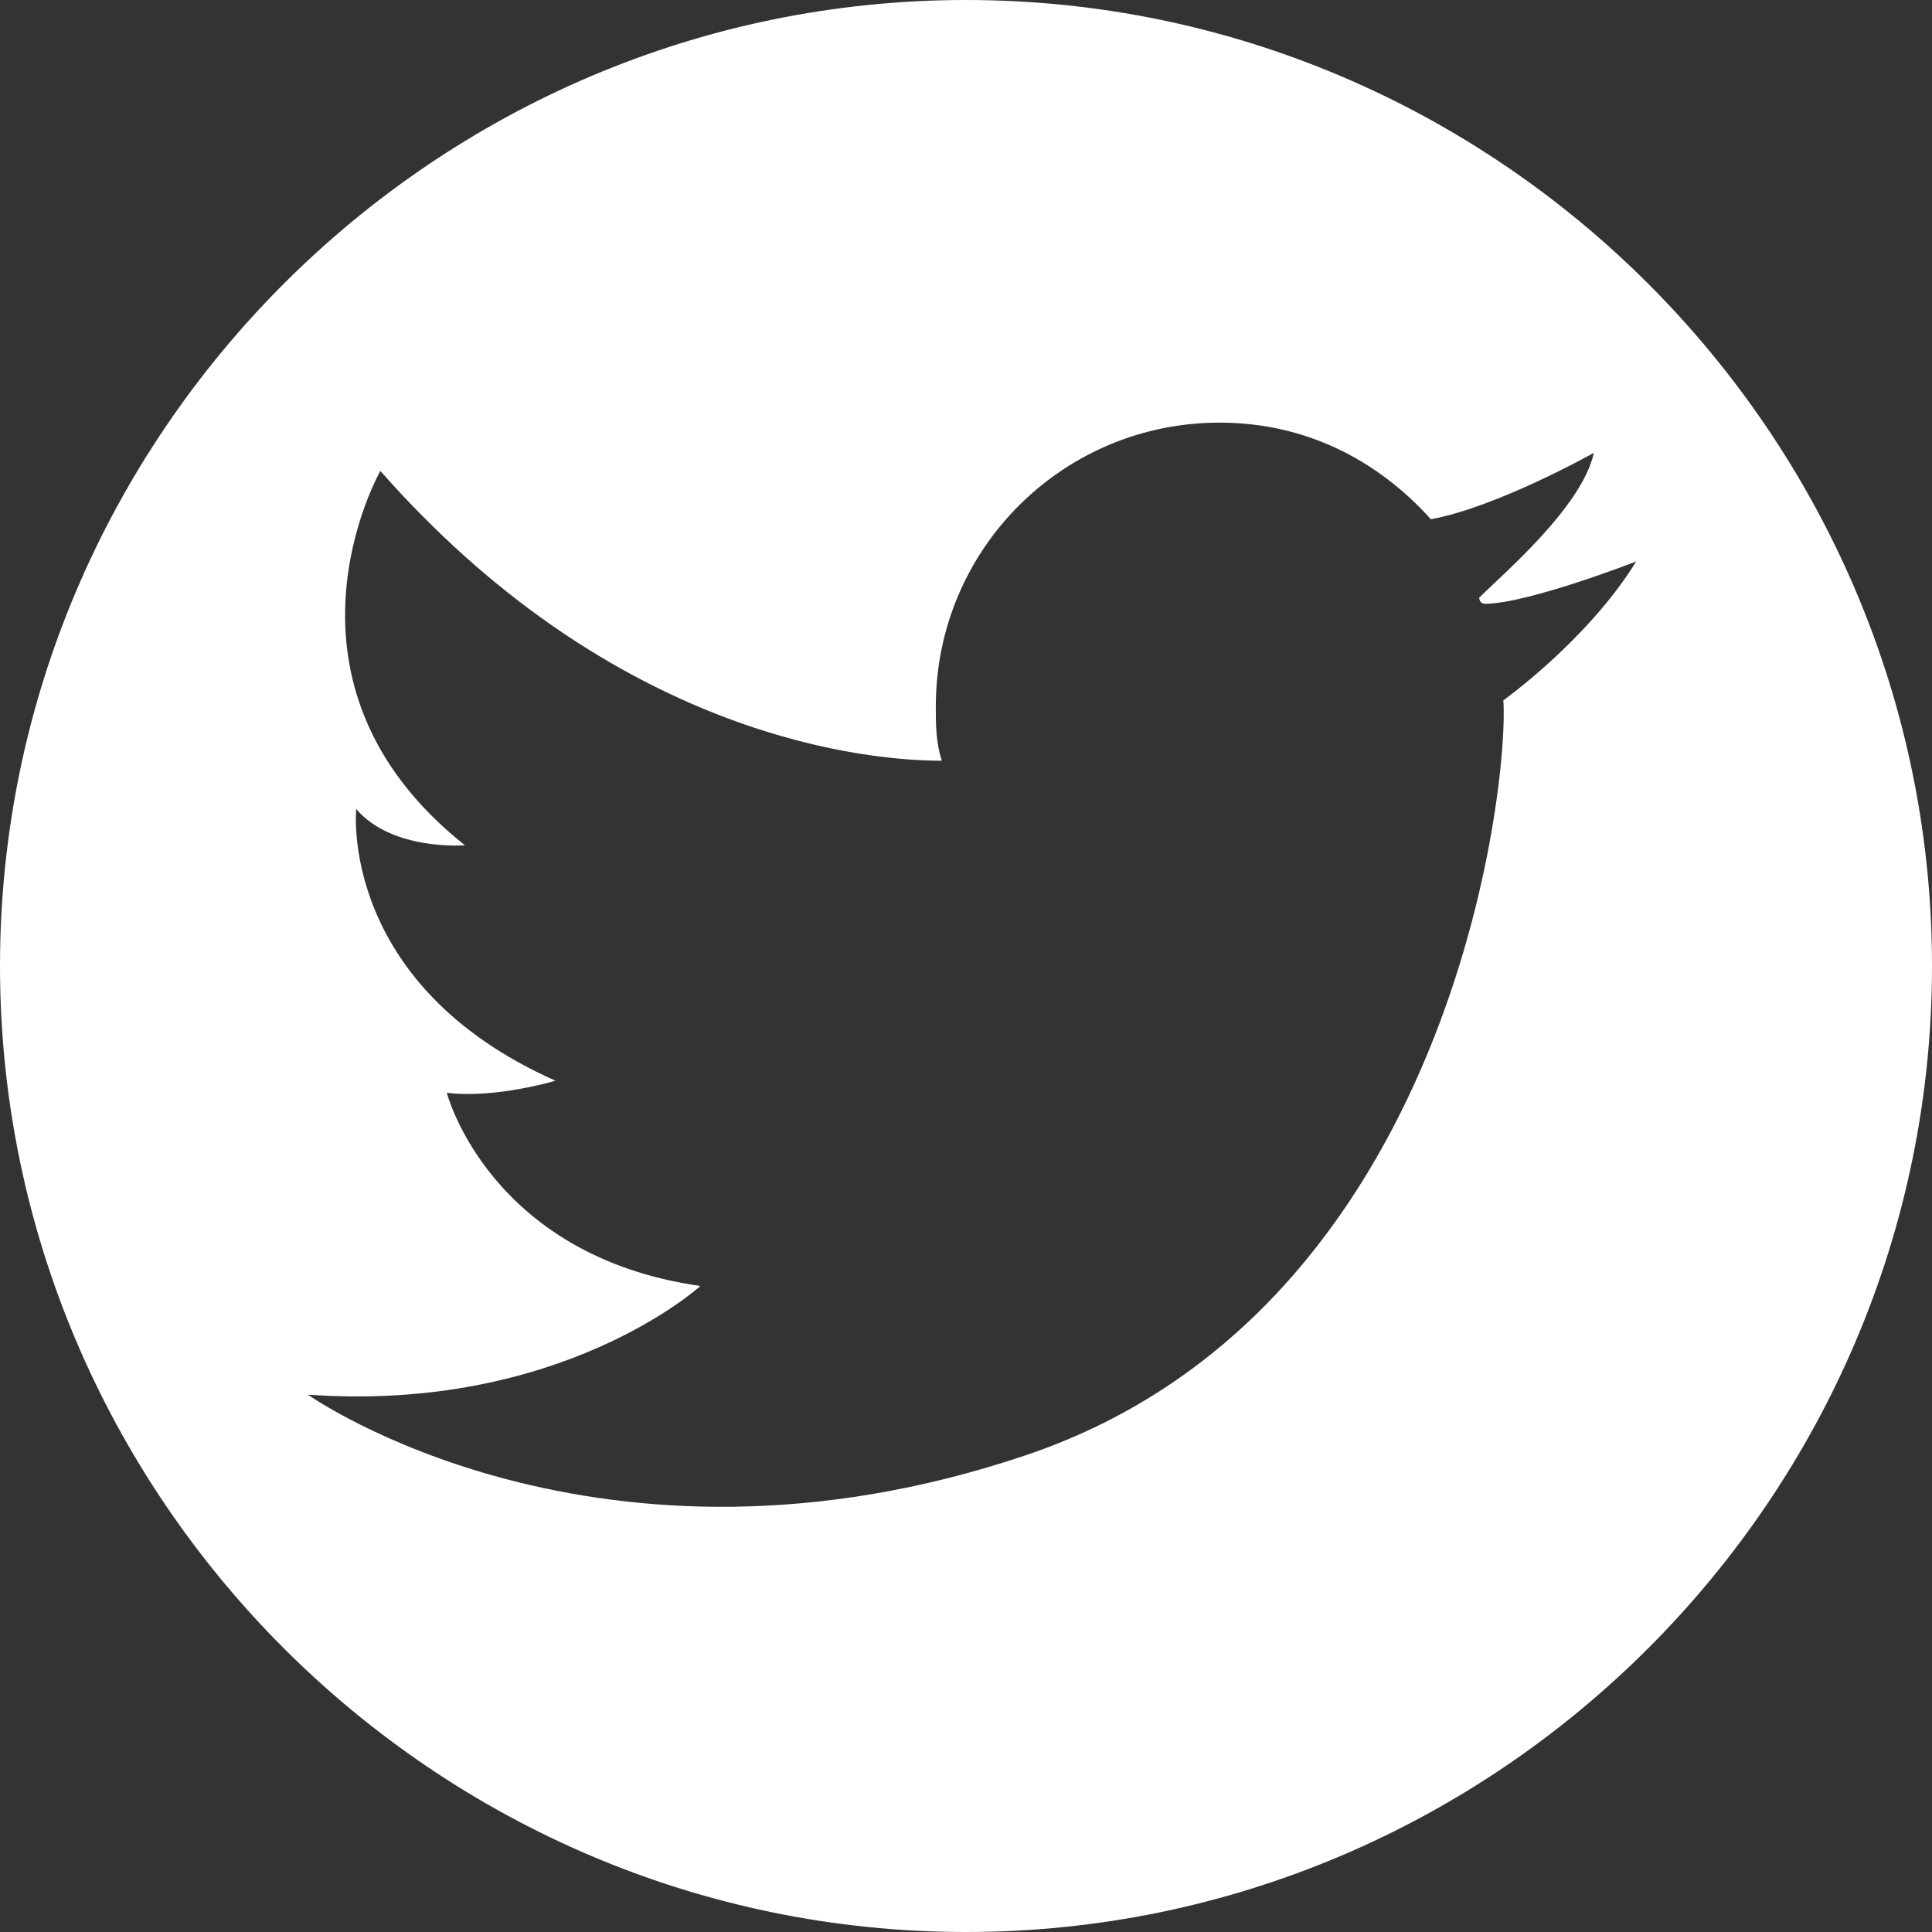 <svg id="レイヤー_1" xmlns="http://www.w3.org/2000/svg" xmlns:xlink="http://www.w3.org/1999/xlink" viewBox="0 0 32 32" style="enable-background:new 0 0 32 32"><rect x="0" y="0" width="32" height="32" fill="#333333" stroke="none"/><style>.st0{fill-rule:evenodd;clip-rule:evenodd;fill:#fff}</style><path class="st0" d="M16 0C7.2.0.0 7.2.0 16c0 8.8 7.2 16 16 16 8.8.0 16-7.2 16-16C32 7.2 24.8.0 16 0zM24.9 11.6c.1 1.3-.8 10.1-7.9 12.5-7.1 2.4-11.9-1-11.9-1 4.2.3 6.5-1.8 6.5-1.8-3.5-.5-4.2-3.2-4.2-3.2.8.1 1.8-.2 1.8-.2-3.6-1.6-3.3-4.5-3.3-4.5C6.5 14.1 7.7 14 7.7 14c-3.4-2.7-1.4-6.2-1.4-6.2 3.7 4.2 7.7 4.8 9.3 4.8-.1-.3-.1-.6-.1-.9.0-2.6 2.1-4.7 4.7-4.7 1.4.0 2.6.6 3.5 1.6 1.1-.2 2.7-1.1 2.7-1.1-.2.9-1.5 2-1.9 2.4.0.0.0.1.1.1.7.0 2.5-.7 2.5-.7C26.3 10.6 24.9 11.6 24.9 11.6z"/></svg>